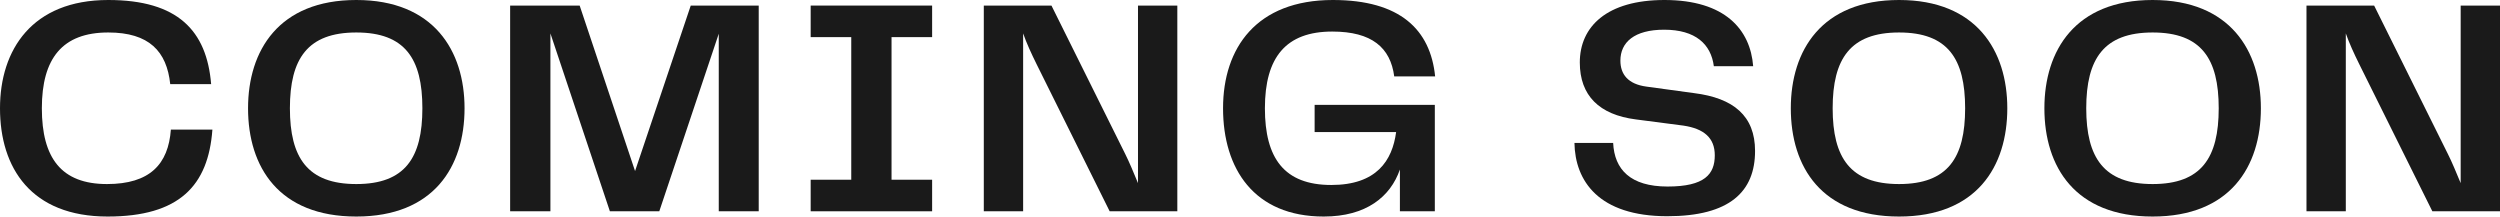 <svg width="127" height="11" viewBox="0 0 127 11" fill="none" xmlns="http://www.w3.org/2000/svg">
<path d="M125.002 9.303V0.283H127V10.733H123.563L119.855 3.269C119.583 2.719 119.343 2.2 119.167 1.697V10.733H117.169V0.283H120.606L124.346 7.81C124.554 8.219 124.794 8.8 125.002 9.303Z" fill="#1A1A1A"/>
<path d="M109.354 11C105.422 11 103.855 8.486 103.855 5.5C103.855 2.561 105.422 0 109.354 0C113.287 0 114.853 2.577 114.853 5.5C114.853 8.47 113.287 11 109.354 11ZM105.981 5.5C105.981 8.014 106.877 9.35 109.354 9.35C111.832 9.35 112.711 8.014 112.711 5.5C112.711 2.986 111.832 1.65 109.354 1.65C106.877 1.65 105.981 2.986 105.981 5.5Z" fill="#1A1A1A"/>
<path d="M96.472 11C92.54 11 90.973 8.486 90.973 5.5C90.973 2.561 92.54 0 96.472 0C100.405 0 101.971 2.577 101.971 5.5C101.971 8.47 100.405 11 96.472 11ZM93.099 5.5C93.099 8.014 93.995 9.35 96.472 9.35C98.95 9.35 99.829 8.014 99.829 5.5C99.829 2.986 98.95 1.65 96.472 1.65C93.995 1.65 93.099 2.986 93.099 5.5Z" fill="#1A1A1A"/>
<path d="M81.948 7.26C82.012 8.611 82.827 9.476 84.713 9.476C86.6 9.476 87.111 8.847 87.111 7.889C87.111 7.009 86.568 6.537 85.513 6.38L83.099 6.066C81.245 5.83 80.254 4.856 80.254 3.174C80.254 1.351 81.628 0 84.554 0C87.639 0 88.918 1.509 89.061 3.363H87.063C86.919 2.247 86.136 1.509 84.538 1.509C83.019 1.509 82.316 2.153 82.316 3.08C82.316 3.771 82.699 4.274 83.642 4.4L86.056 4.73C88.07 4.981 89.157 5.893 89.157 7.669C89.157 9.727 87.879 10.984 84.698 10.984C81.213 10.984 80.014 9.193 79.982 7.26H81.948Z" fill="#1A1A1A"/>
<path d="M67.246 11C63.697 11 62.131 8.564 62.131 5.5C62.131 2.436 63.825 0 67.71 0C71.131 0 72.665 1.509 72.905 3.881H70.827C70.635 2.42 69.692 1.603 67.678 1.603C65.328 1.603 64.257 2.907 64.257 5.5C64.257 8.03 65.232 9.397 67.63 9.397C69.932 9.397 70.731 8.156 70.923 6.71H66.783V5.327H72.889V10.733H71.115V8.611C70.635 9.994 69.404 11 67.246 11Z" fill="#1A1A1A"/>
<path d="M57.81 9.303V0.283H59.808V10.733H56.371L52.663 3.269C52.391 2.719 52.151 2.2 51.975 1.697V10.733H49.977V0.283H53.414L57.155 7.81C57.362 8.219 57.602 8.8 57.81 9.303Z" fill="#1A1A1A"/>
<path d="M41.182 10.733V9.13H43.244V1.886H41.182V0.283H47.352V1.886H45.29V9.13H47.352V10.733H41.182Z" fill="#1A1A1A"/>
<path d="M38.543 0.283V10.733H36.513V1.713L33.492 10.733H30.982L27.961 1.697V10.733H25.915V0.283H29.447L32.261 8.69L35.09 0.283H38.543Z" fill="#1A1A1A"/>
<path d="M18.1 11C14.168 11 12.601 8.486 12.601 5.5C12.601 2.561 14.168 0 18.1 0C22.032 0 23.599 2.577 23.599 5.5C23.599 8.47 22.032 11 18.1 11ZM14.727 5.5C14.727 8.014 15.622 9.35 18.1 9.35C20.578 9.35 21.457 8.014 21.457 5.5C21.457 2.986 20.578 1.65 18.1 1.65C15.622 1.65 14.727 2.986 14.727 5.5Z" fill="#1A1A1A"/>
<path d="M5.467 11C1.583 11 0 8.533 0 5.5C0 2.53 1.631 0 5.499 0C9.032 0 10.502 1.556 10.726 4.274H8.648C8.472 2.609 7.577 1.65 5.499 1.65C3.165 1.65 2.126 2.97 2.126 5.5C2.126 8.03 3.117 9.35 5.435 9.35C7.609 9.35 8.552 8.344 8.68 6.584H10.79C10.582 9.429 9.112 11 5.467 11Z" fill="#1A1A1A"/>
</svg>
